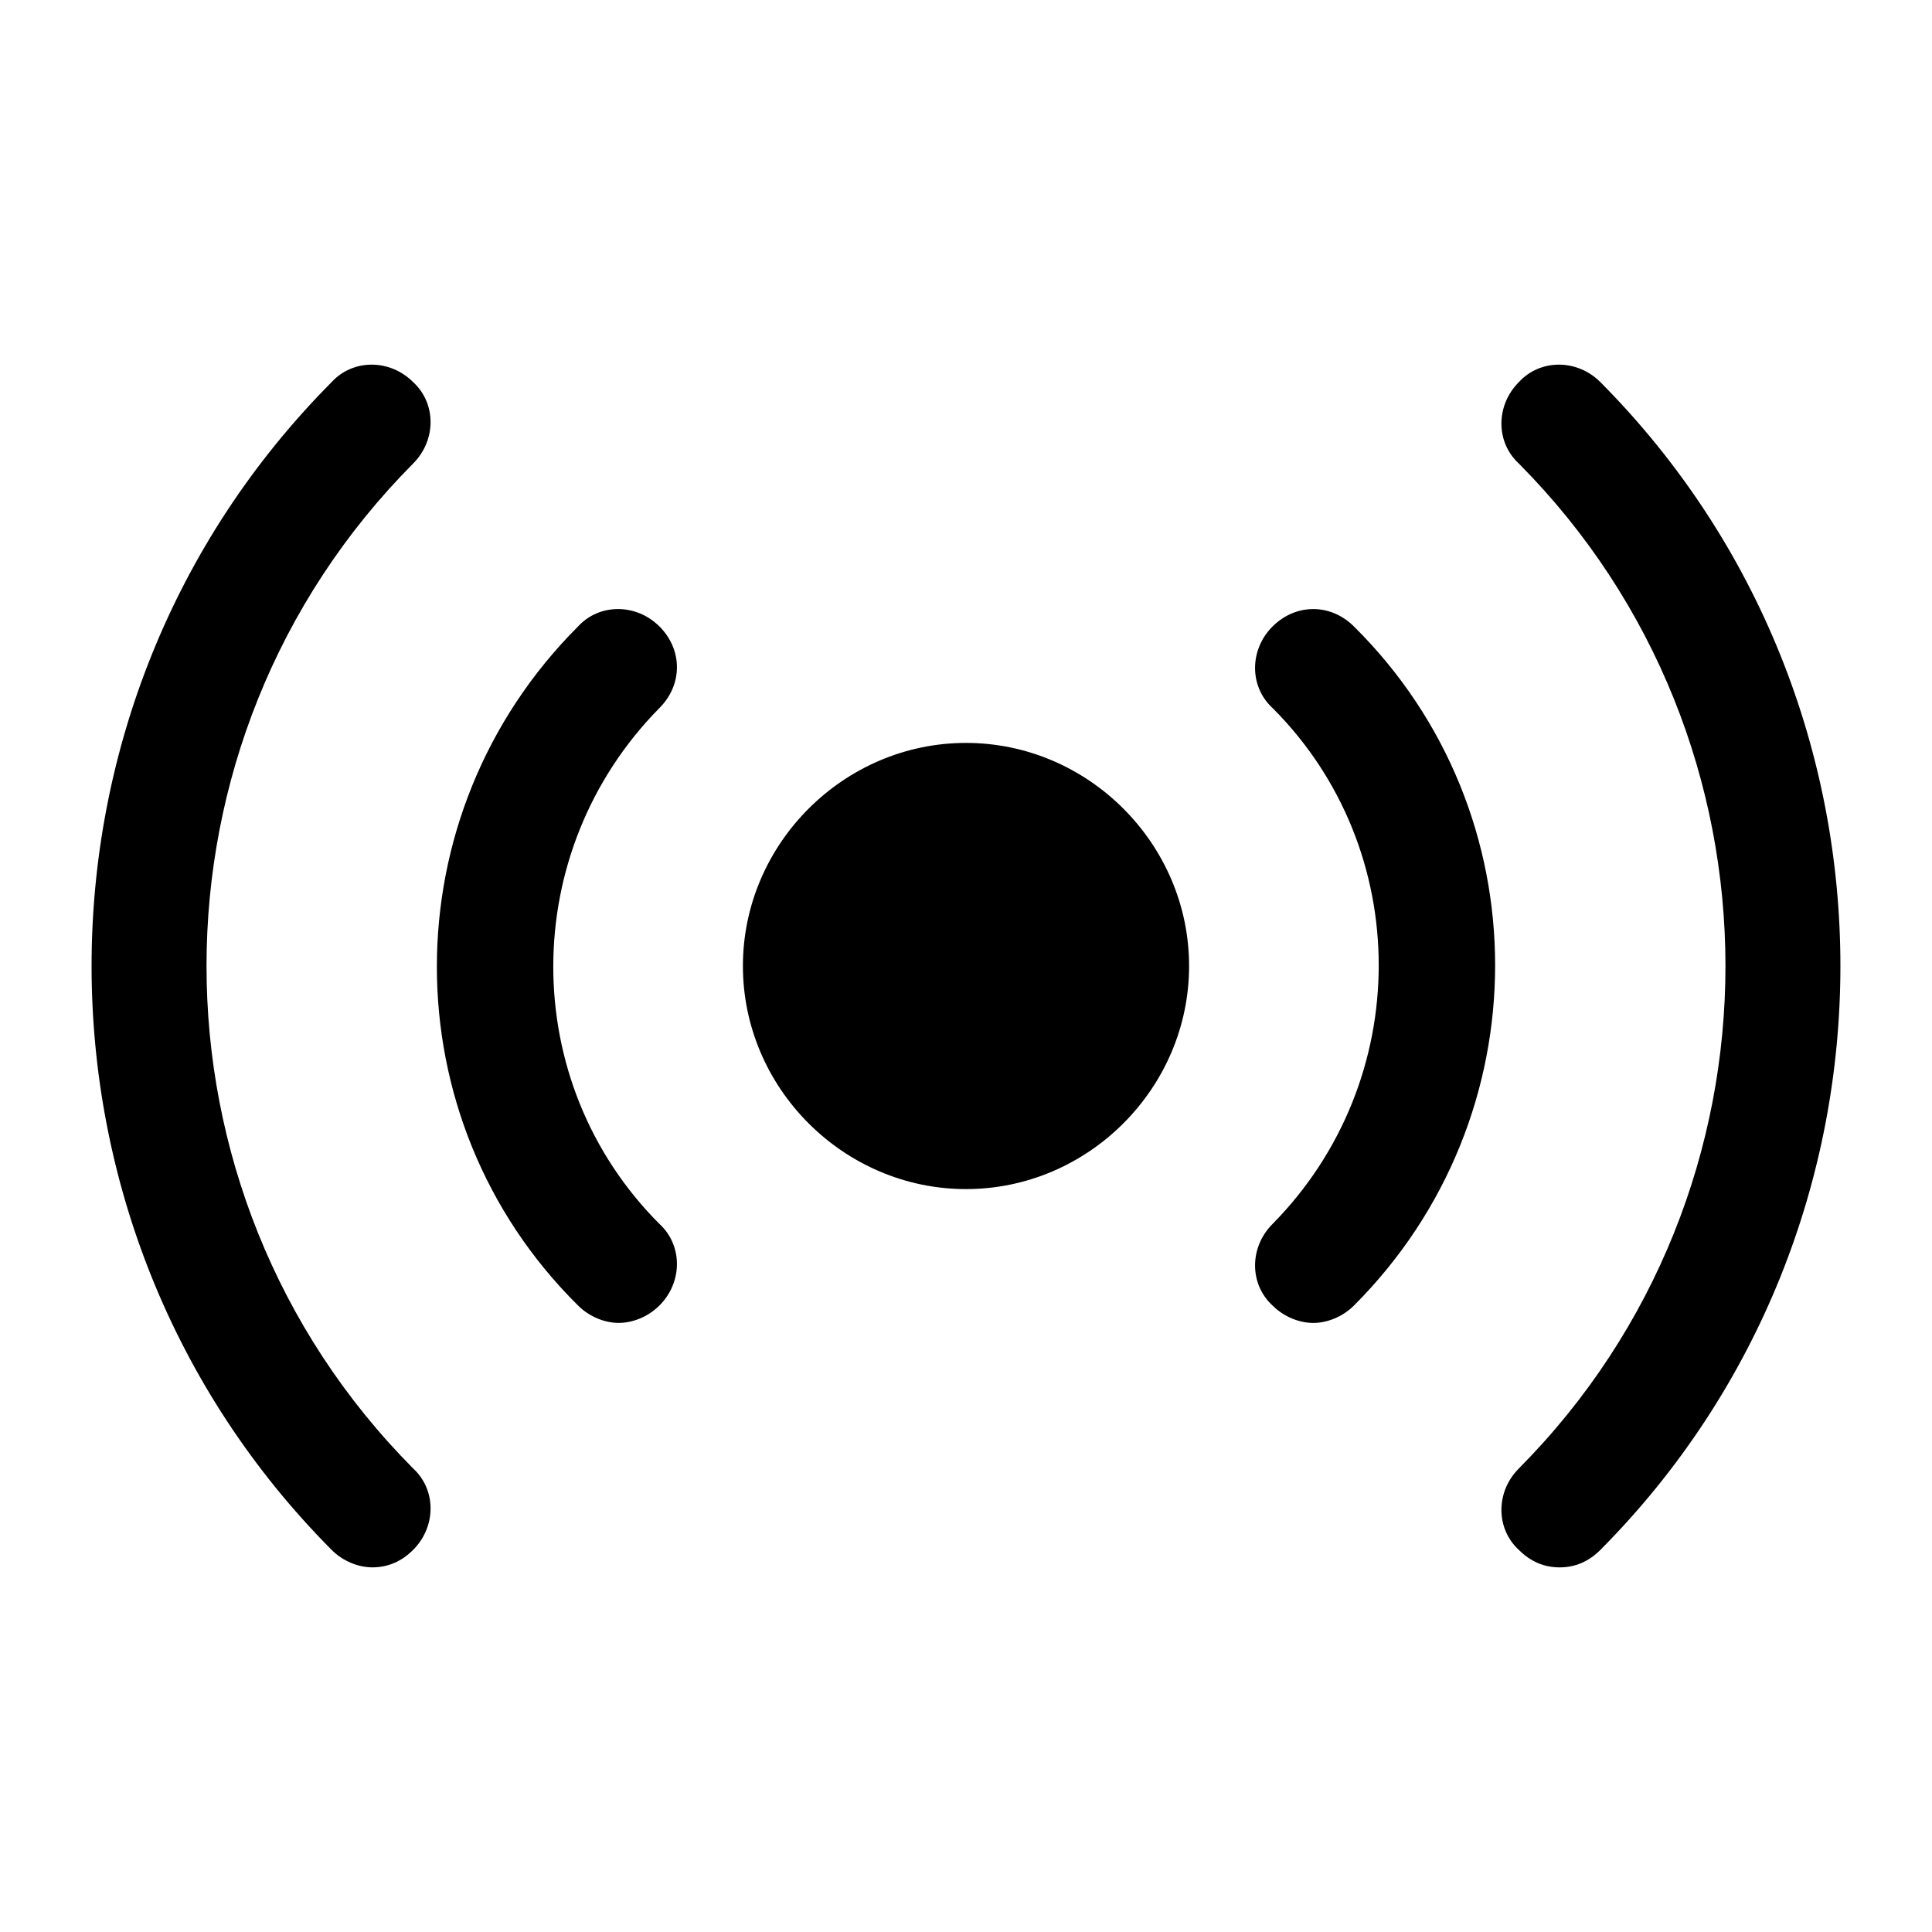 <?xml version="1.0" encoding="UTF-8"?>
<!-- The Best Svg Icon site in the world: iconSvg.co, Visit us! https://iconsvg.co -->
<svg fill="#000000" width="800px" height="800px" version="1.1" viewBox="144 144 512 512" xmlns="http://www.w3.org/2000/svg">
 <g>
  <path d="m400 340.88c-32.387 0-59.121 26.734-59.121 59.121s26.734 59.121 59.121 59.121 59.121-26.734 59.121-59.121c-0.004-32.391-26.734-59.121-59.121-59.121z"/>
  <path d="m253.48 245.26c-6.168-6.168-15.938-6.168-21.594 0-84.824 85.34-84.824 224.14 0 309.48 3.086 3.086 7.199 4.625 10.797 4.625 4.113 0 7.711-1.543 10.797-4.625 6.168-6.168 6.168-15.938 0-21.594-73-73.516-73-192.79 0-266.3 6.168-6.168 6.168-15.938 0-21.59z"/>
  <path d="m568.11 245.26c-6.168-6.168-15.938-6.168-21.594 0-6.168 6.168-6.168 15.938 0 21.594 73 73.516 73 192.79 0 266.3-6.168 6.168-6.168 15.938 0 21.594 3.086 3.086 6.684 4.625 10.797 4.625 4.113 0 7.711-1.543 10.797-4.625 84.824-85.344 84.824-224.15 0-309.49z"/>
  <path d="m318.77 310.03c-6.168-6.168-15.938-6.168-21.594 0-49.867 49.867-49.867 130.58 0 179.93 3.086 3.086 7.199 4.625 10.797 4.625 3.598 0 7.711-1.543 10.797-4.625 6.168-6.168 6.168-15.938 0-21.594-37.527-37.527-37.527-98.707 0-136.75 6.168-6.164 6.168-15.418 0-21.59z"/>
  <path d="m481.23 310.03c-6.168 6.168-6.168 15.938 0 21.594 37.527 37.527 37.527 98.707 0 136.75-6.168 6.168-6.168 15.938 0 21.594 3.086 3.086 7.199 4.625 10.797 4.625 3.598 0 7.711-1.543 10.797-4.625 49.867-49.867 49.867-130.58 0-179.93-6.172-6.172-15.426-6.172-21.594-0.004z"/>
 </g>
</svg>
